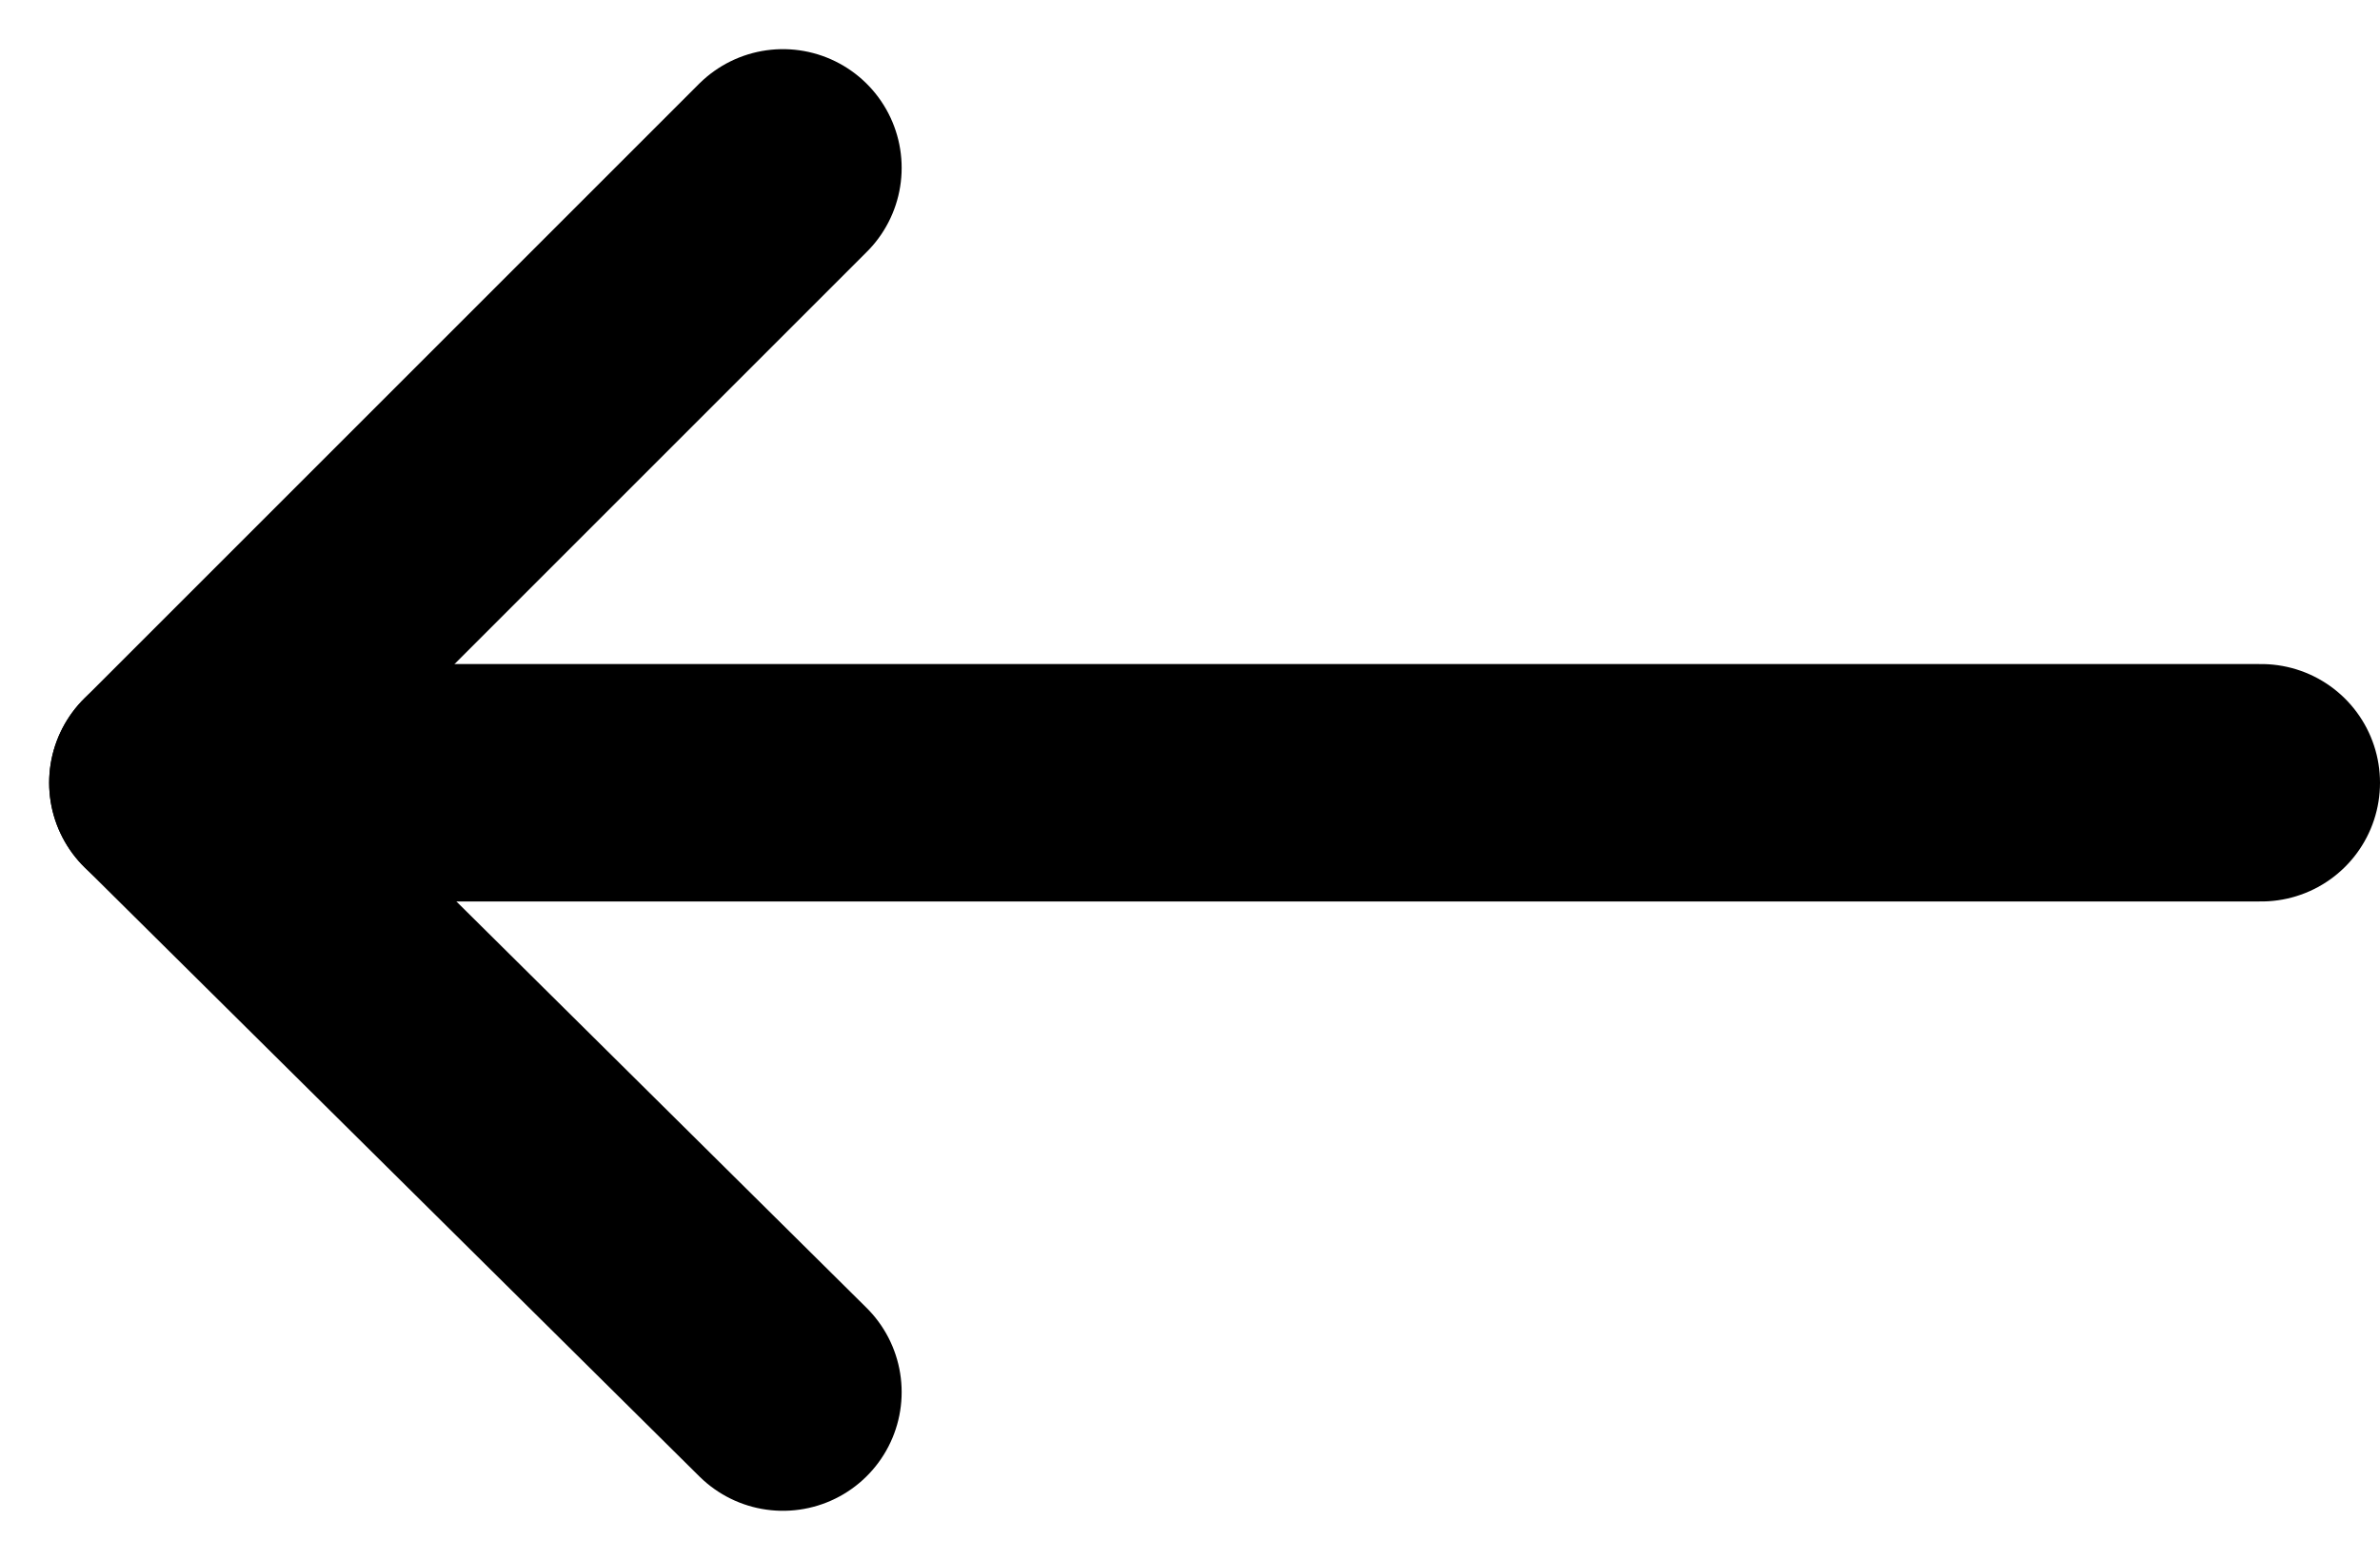 <svg xmlns="http://www.w3.org/2000/svg" width="20.045" height="13.142" viewBox="0 0 20.045 13.142">
  <g id="Grupo_61" data-name="Grupo 61" transform="translate(19.045 11.727) rotate(180)">
    <g id="Grupo_60" data-name="Grupo 60">
      <g id="Grupo_59" data-name="Grupo 59">
        <line id="Línea_5" data-name="Línea 5" x2="17.176" transform="translate(0 5.133)" fill="none" stroke="#000" stroke-linecap="round" stroke-miterlimit="10" stroke-width="2"/>
        <line id="Línea_6" data-name="Línea 6" y1="5.18" x2="5.18" transform="translate(12.451 5.133)" fill="none" stroke="#000" stroke-linecap="round" stroke-miterlimit="10" stroke-width="2"/>
        <line id="Línea_7" data-name="Línea 7" x2="5.18" y2="5.133" transform="translate(12.451)" fill="none" stroke="#000" stroke-linecap="round" stroke-miterlimit="10" stroke-width="2"/>
      </g>
    </g>
  </g>
</svg>
